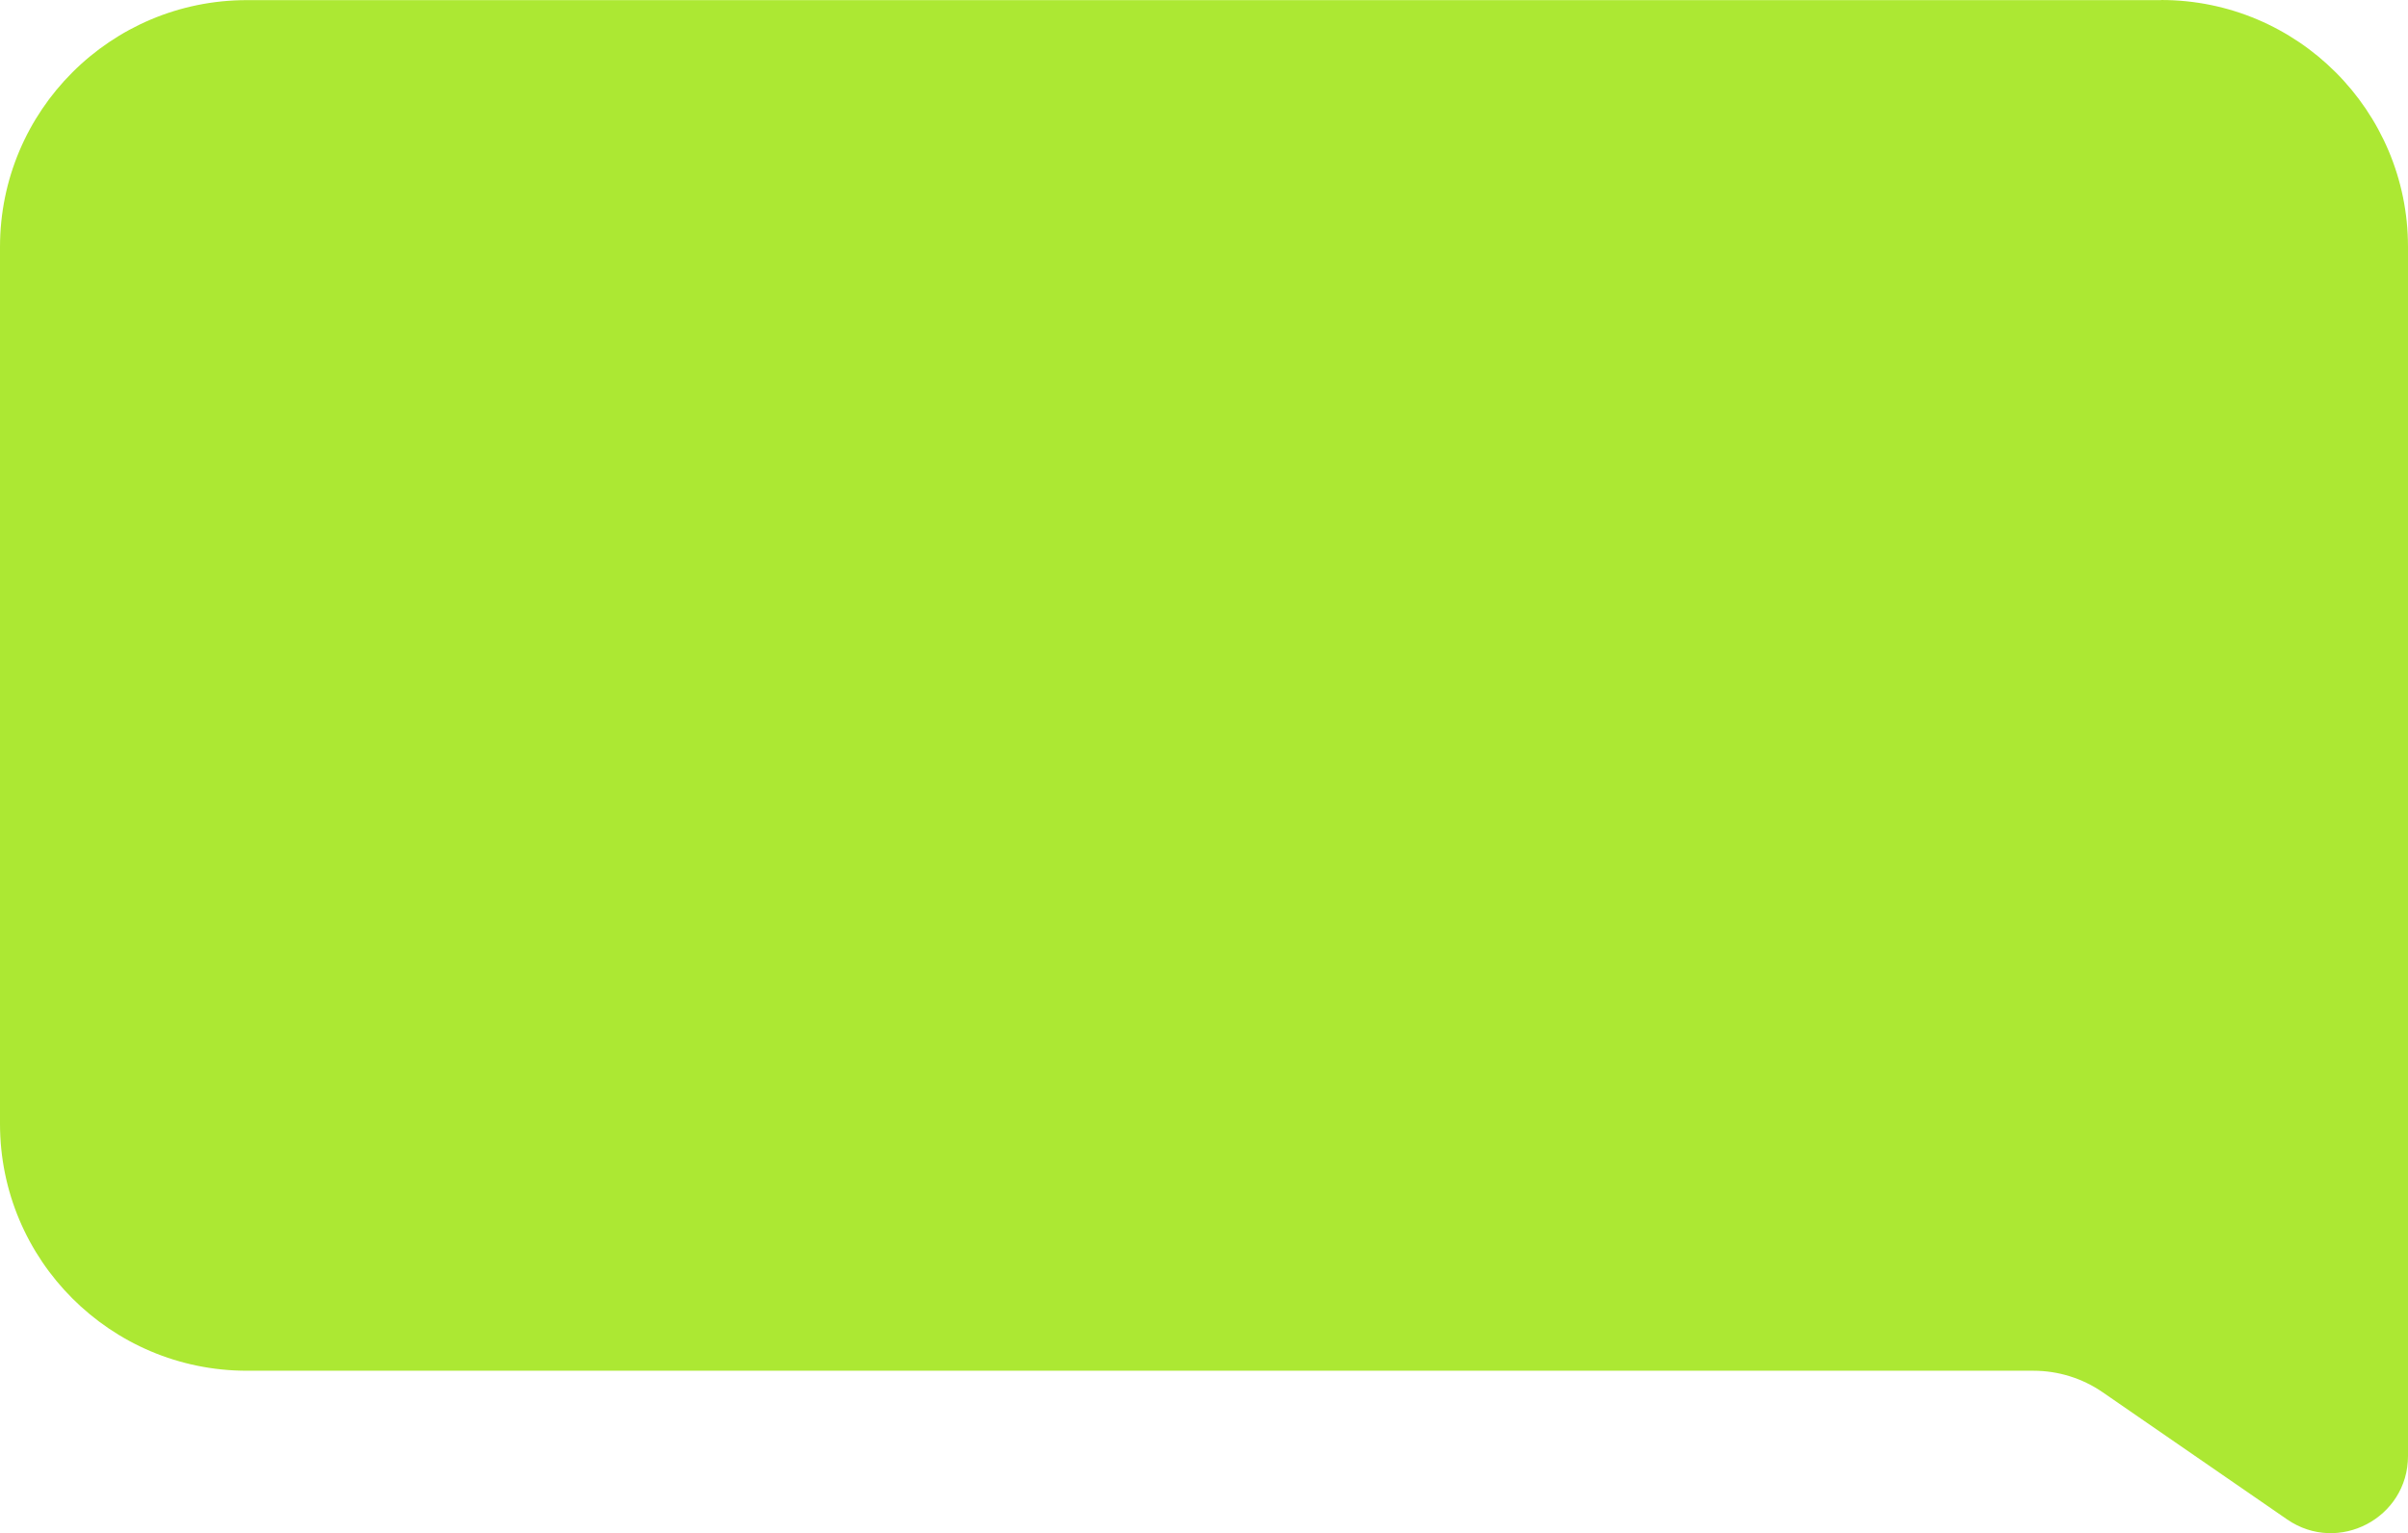 <svg width="179" height="114" viewBox="0 0 179 114" fill="none" xmlns="http://www.w3.org/2000/svg">
<path d="M160.643 0C170.787 0 179 8.222 179 18.357V108.26C179 112.879 173.817 115.595 170.02 112.981L156.3 103.52C154.785 102.476 152.993 101.922 151.155 101.922H18.357C8.222 101.922 0 93.699 0 83.564V18.367C0 8.222 8.222 0.009 18.357 0.009H160.643V0Z" fill="#ACE833"/>
</svg>
